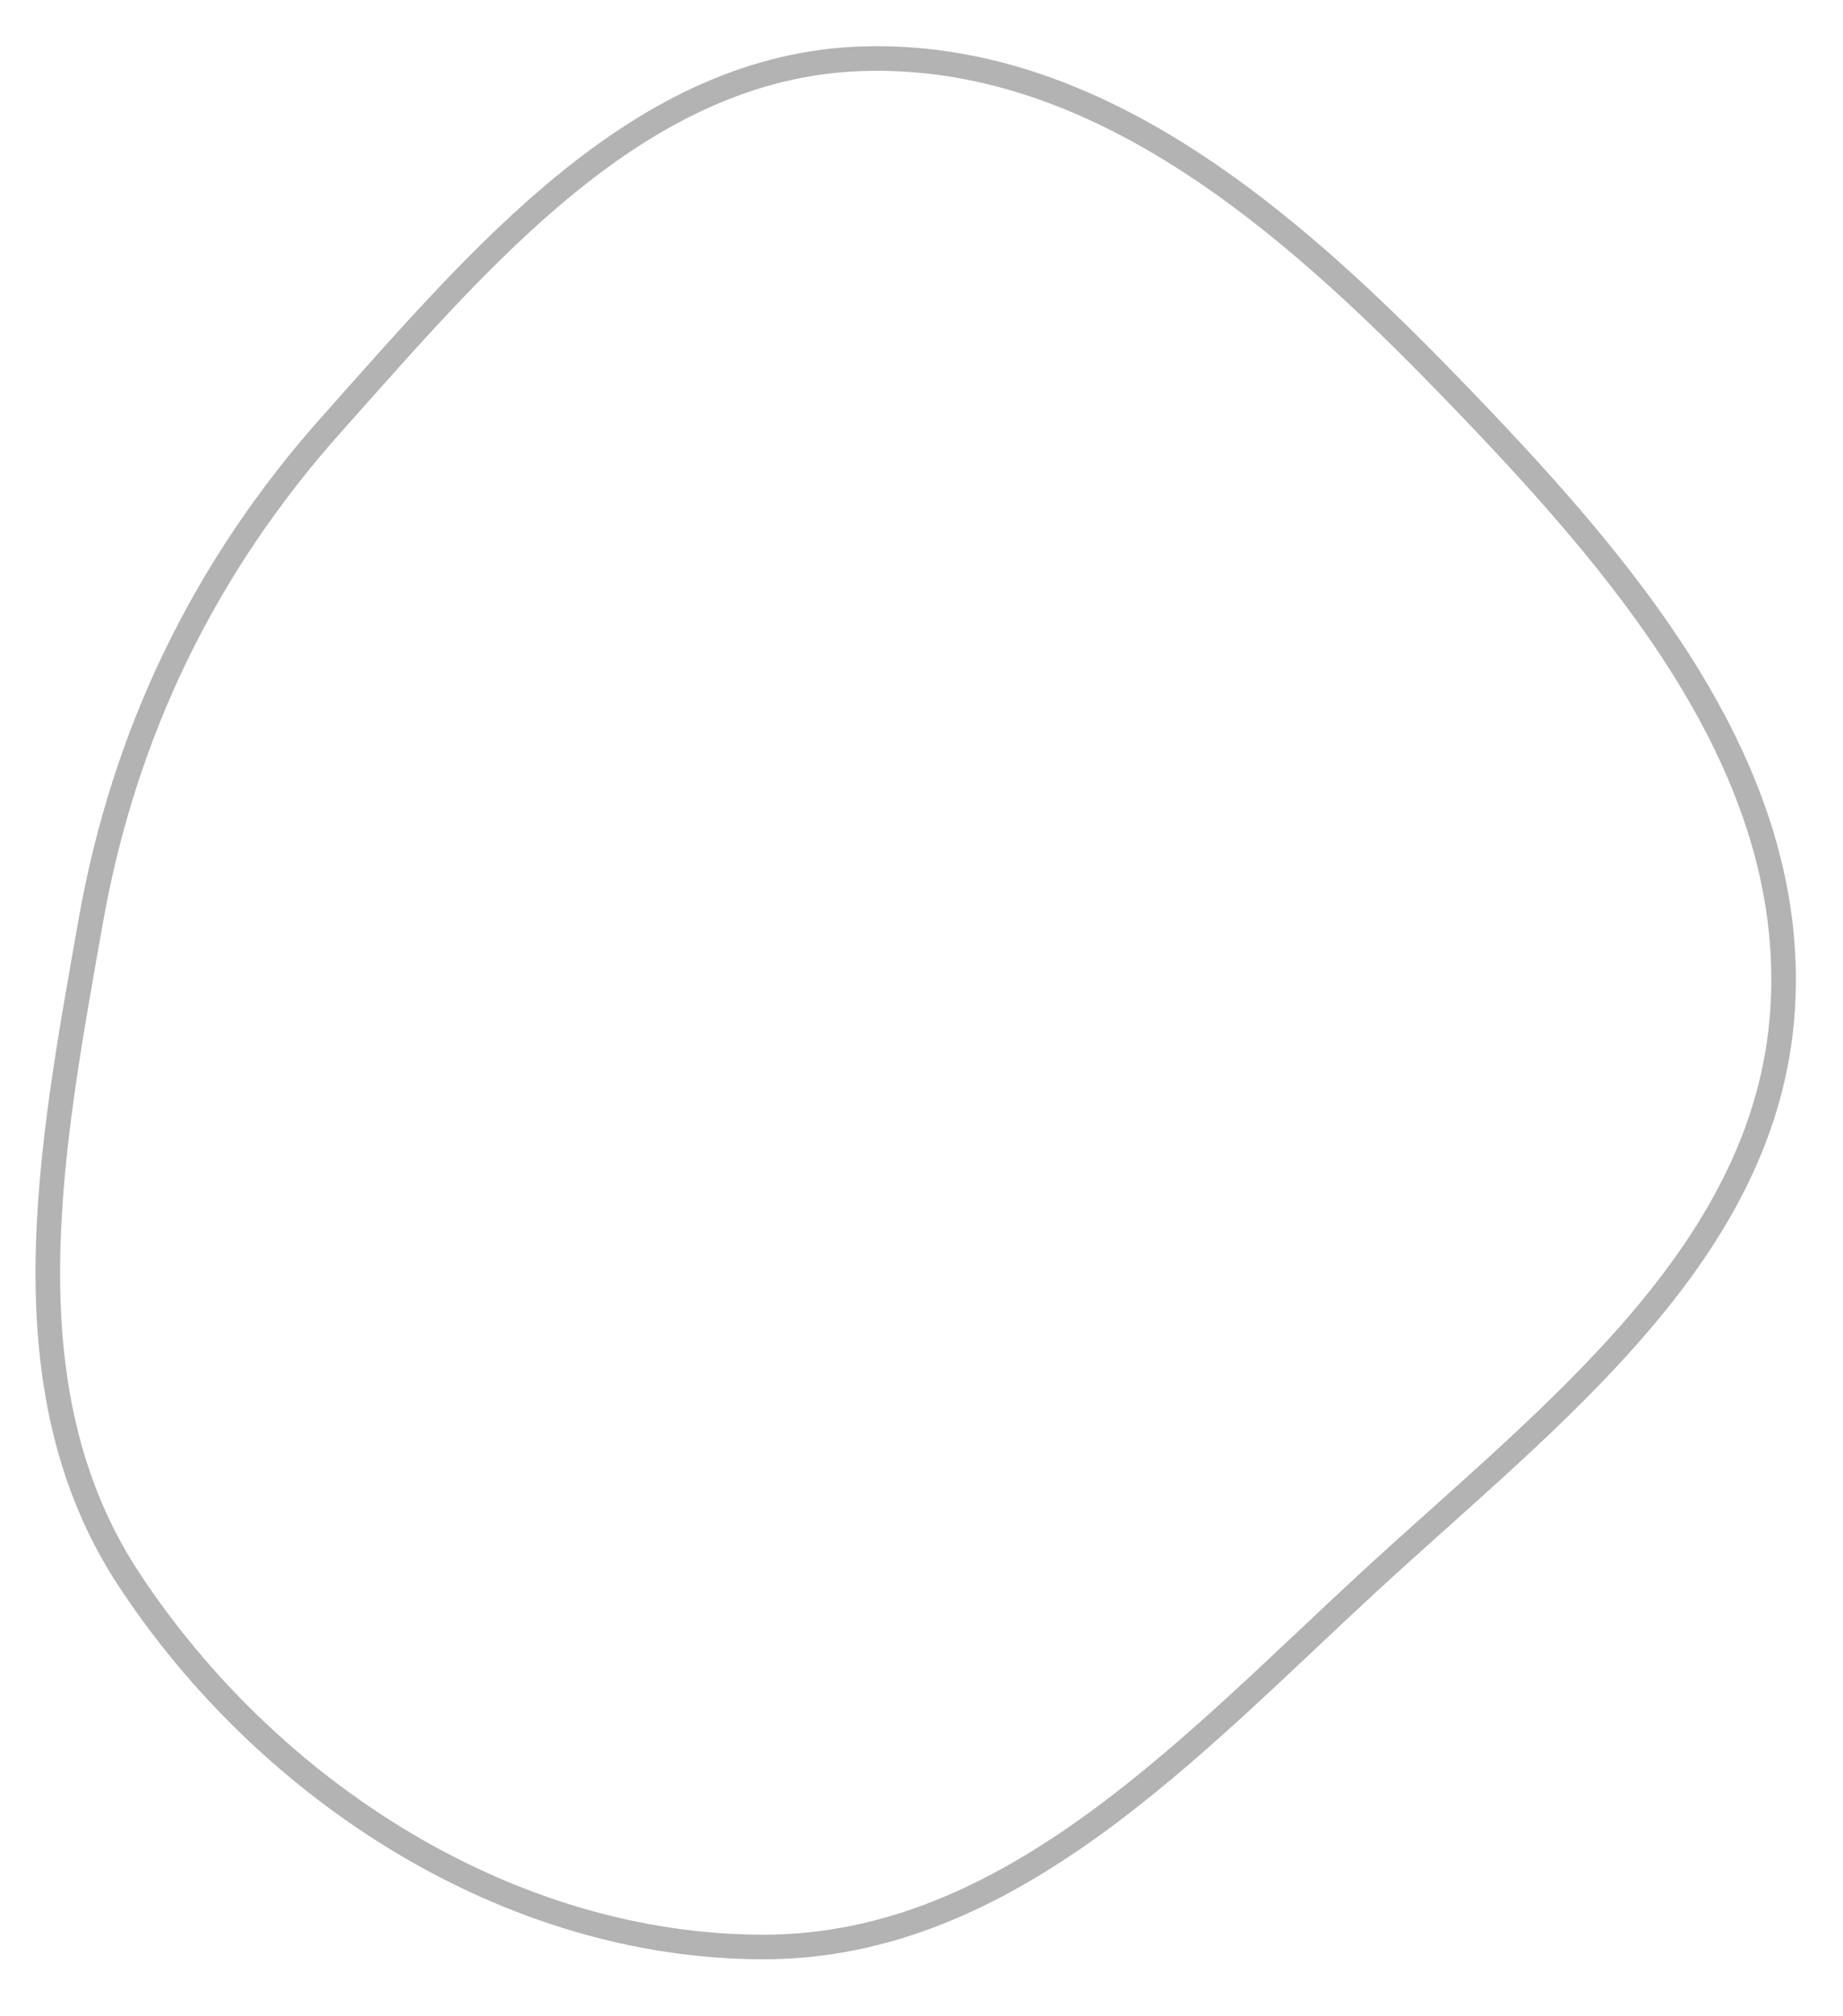 <svg width="75" height="82" viewBox="0 0 75 82" fill="none" xmlns="http://www.w3.org/2000/svg">
<path opacity="0.3" fill-rule="evenodd" clip-rule="evenodd" d="M3.687 37.495C5.044 29.804 8.322 23.042 13.525 17.221C19.564 10.463 26.009 2.689 35.063 2.39C44.55 2.076 52.394 8.896 59.002 15.716C65.931 22.868 73.189 31.129 72.542 41.07C71.899 50.94 63.123 57.522 55.843 64.213C48.459 71 41.102 79.183 31.076 79.183C20.73 79.184 10.919 72.867 5.235 64.215C0.144 56.466 2.076 46.629 3.687 37.495Z" stroke="black"/>
</svg>
